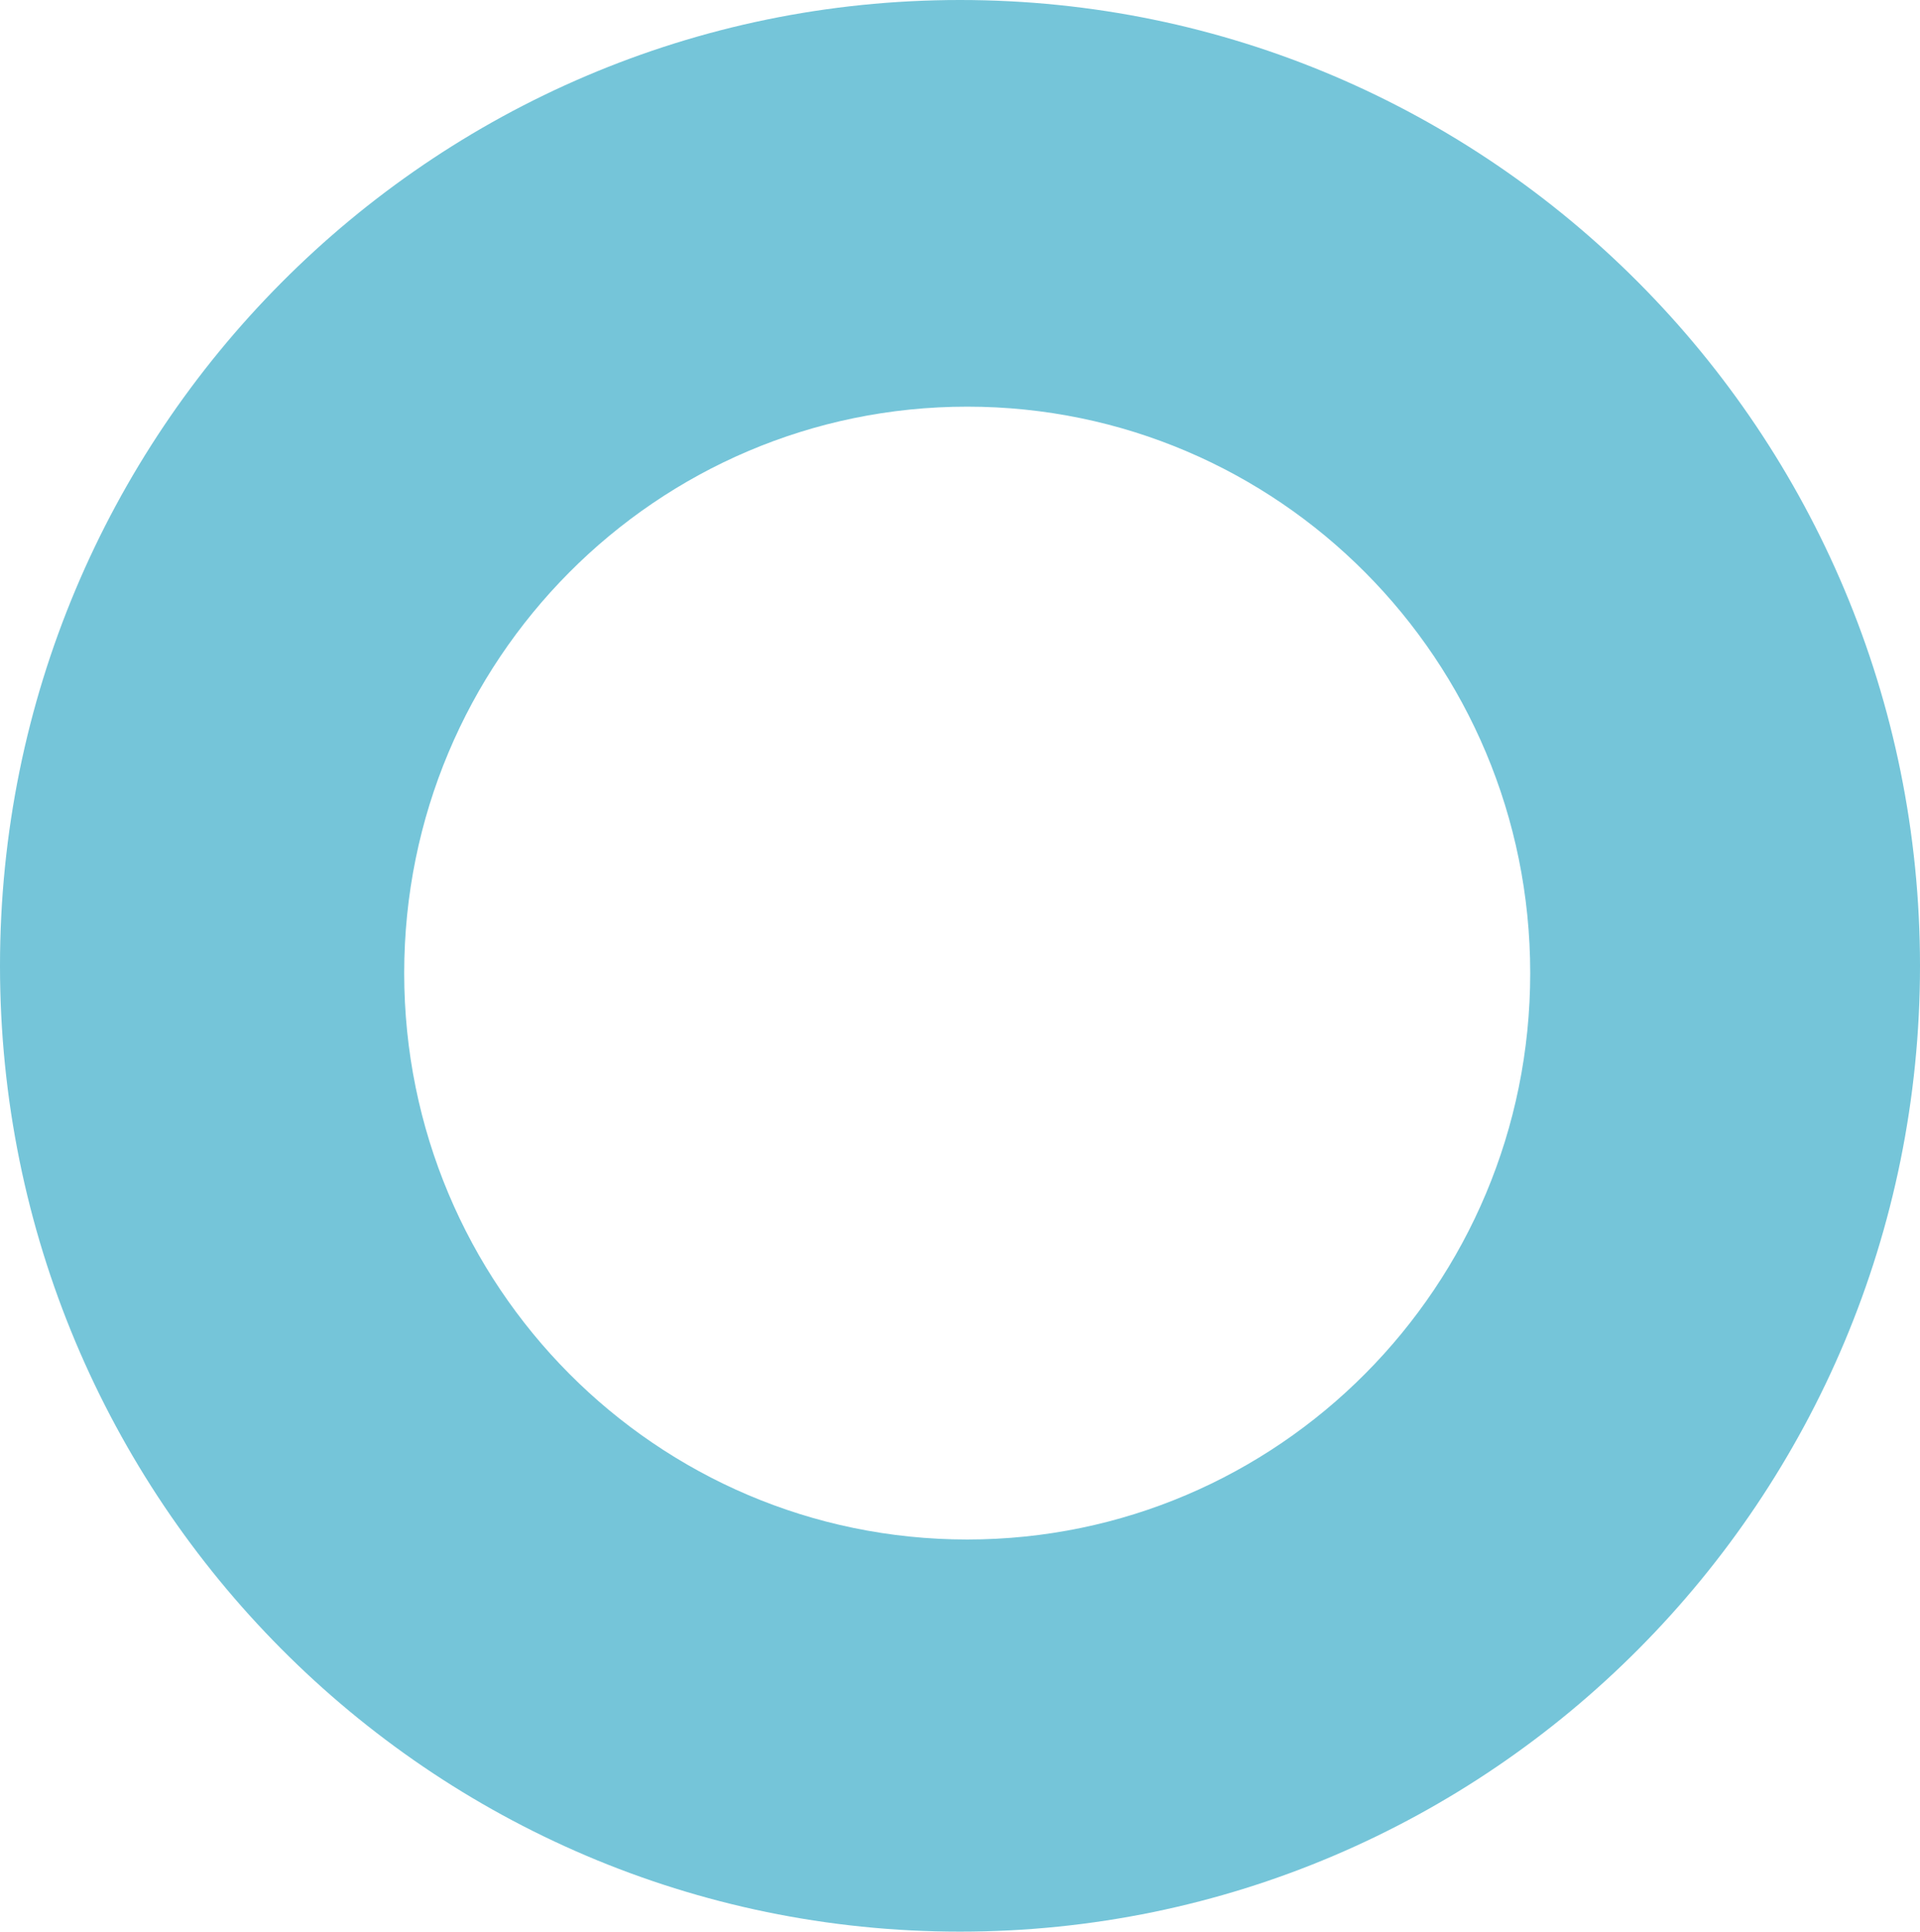 <?xml version="1.0" encoding="UTF-8"?> <svg xmlns="http://www.w3.org/2000/svg" width="160" height="161" viewBox="0 0 160 161" fill="none"> <path fill-rule="evenodd" clip-rule="evenodd" d="M160 80.497C160 36.04 124.183 0 80 0C35.817 0 0 36.04 0 80.497C0 124.954 35.817 160.994 80 160.994C124.183 160.994 160 124.954 160 80.497ZM33.683 81.102C33.683 55.029 54.689 33.893 80.601 33.893C106.512 33.893 127.518 55.029 127.518 81.102C127.518 107.175 106.512 128.311 80.601 128.311C54.689 128.311 33.683 107.175 33.683 81.102Z" fill="#75C5D9"></path> </svg> 